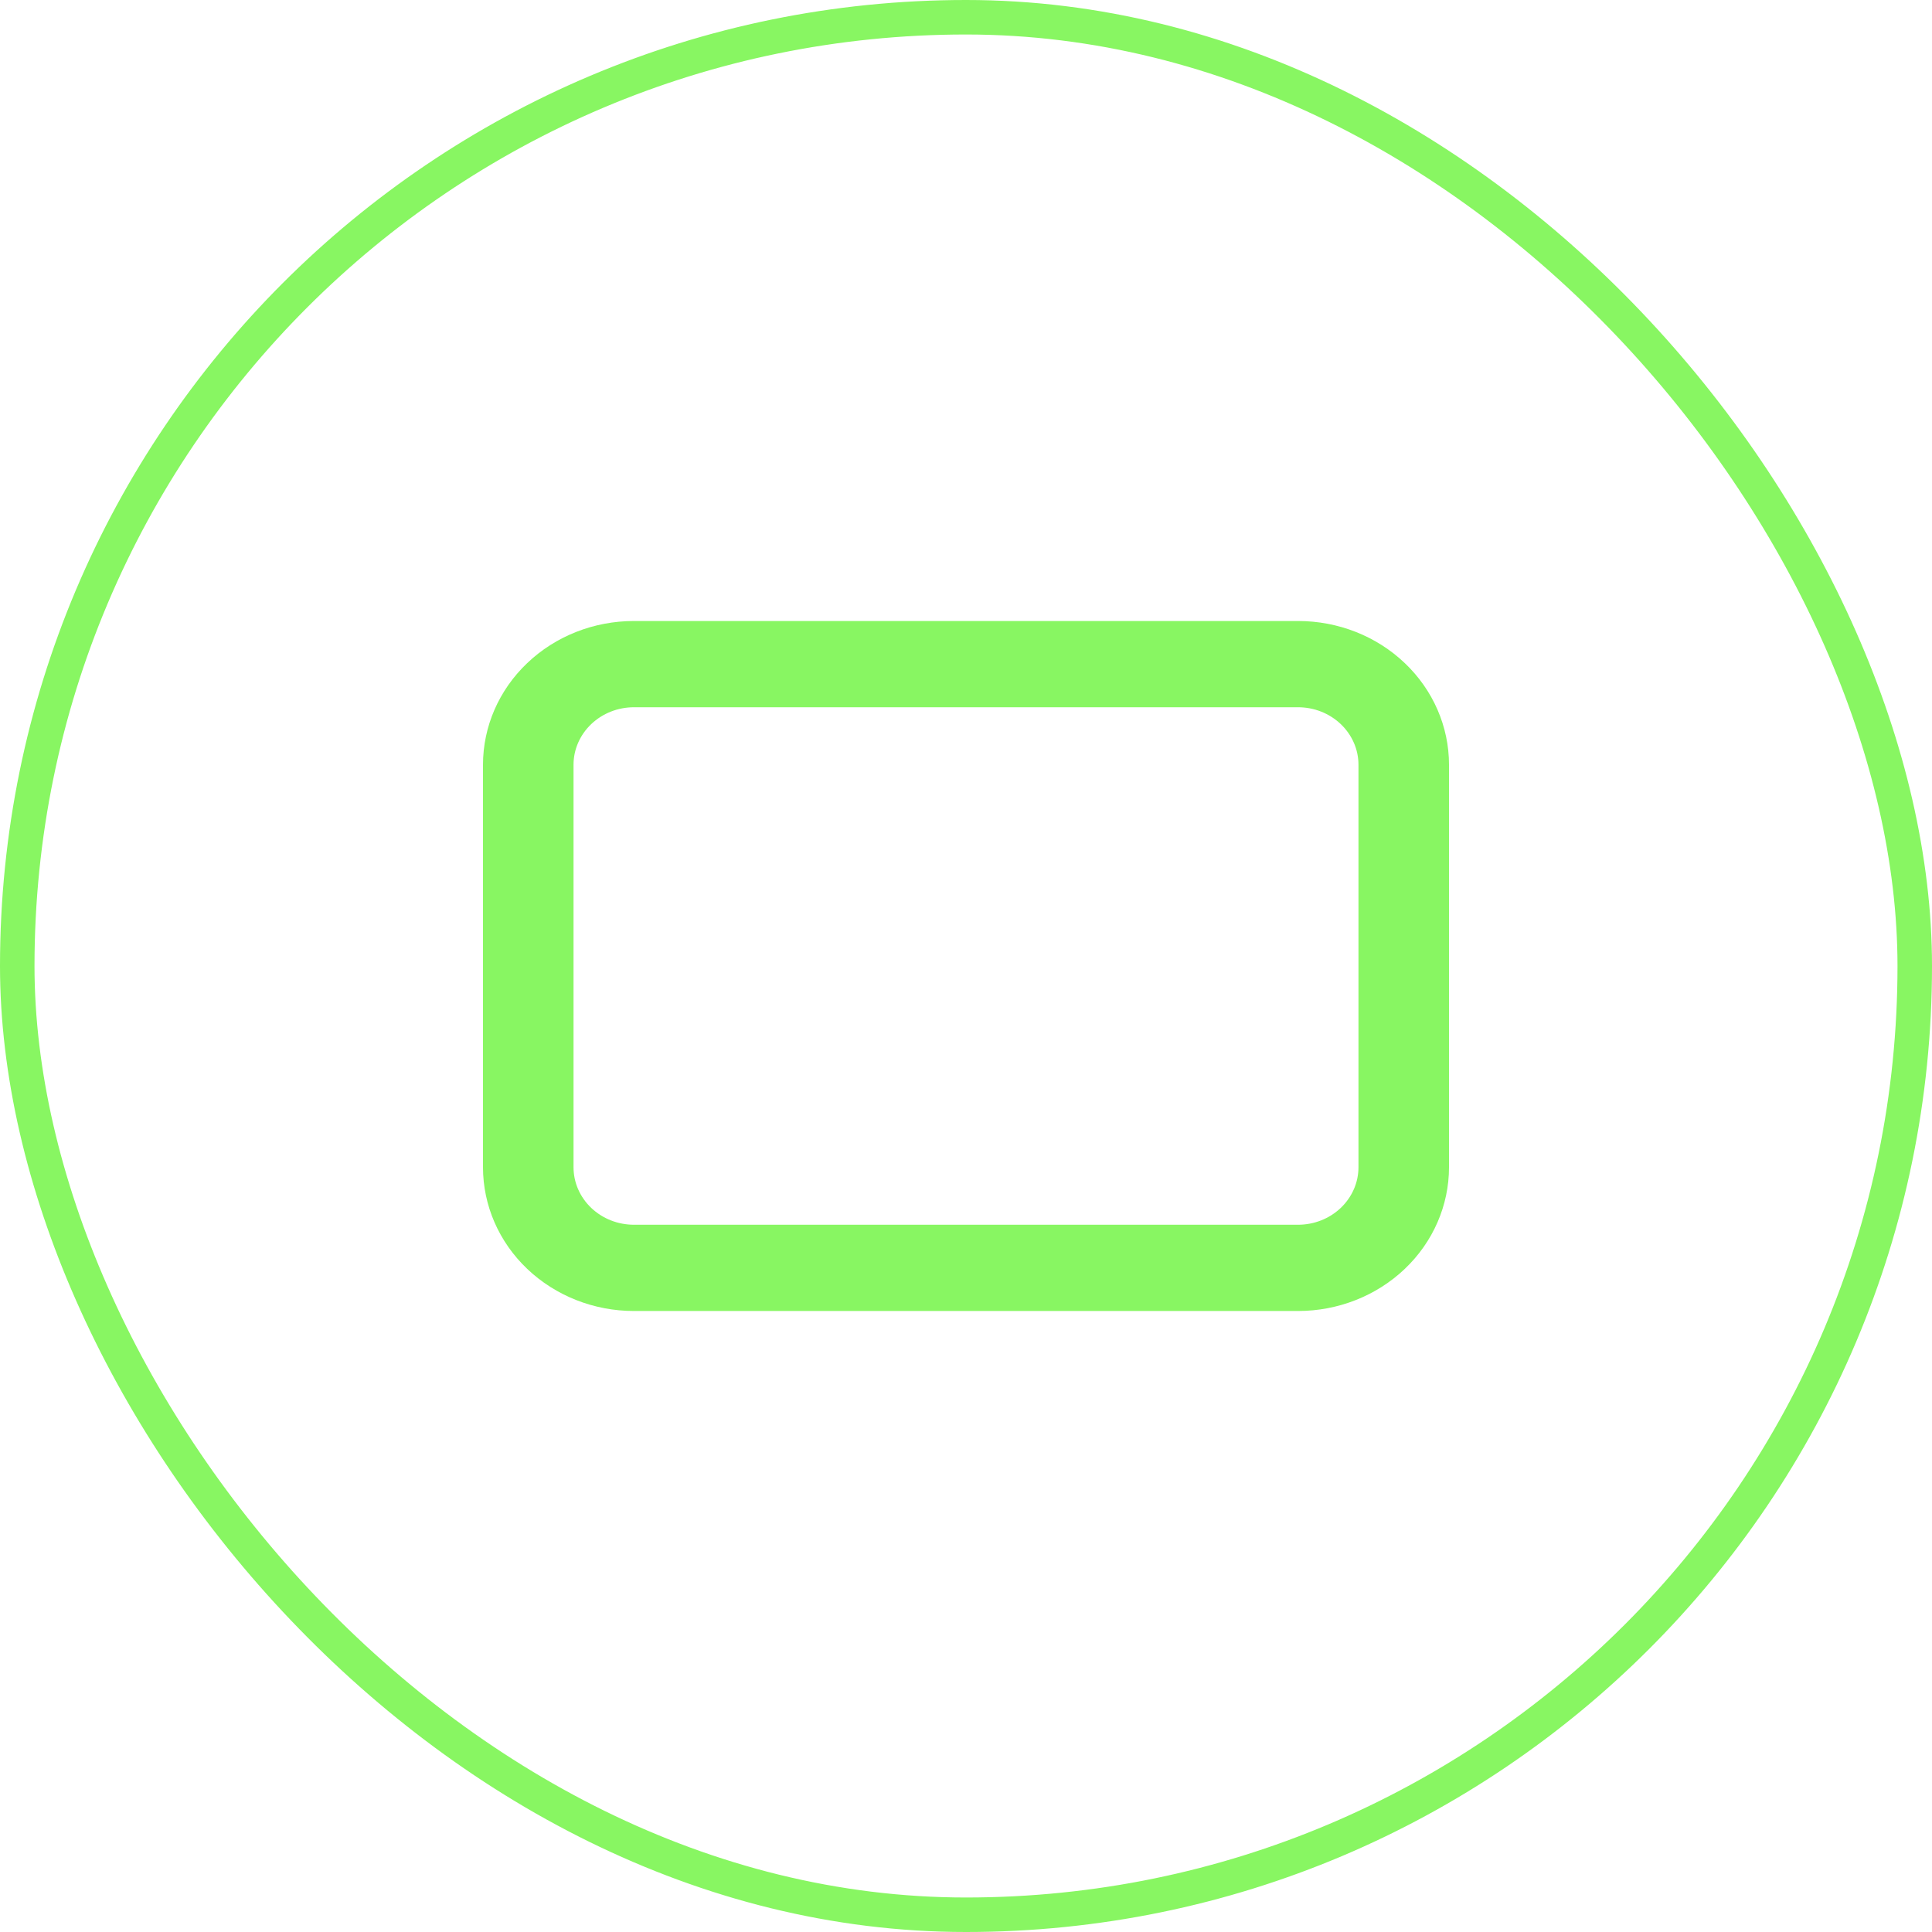 <svg width="28" height="28" viewBox="0 0 28 28" fill="none" xmlns="http://www.w3.org/2000/svg">
<g id="fluent:system-20-filled">
<rect x="0.25" y="0.25" width="27.5" height="27.5" rx="13.75" stroke="#88F662" stroke-width="0.5"/>
<path id="Vector" d="M7 11.083C7 10.531 7.23 10.001 7.641 9.61C8.051 9.219 8.607 9 9.188 9H18.812C19.393 9 19.949 9.219 20.359 9.61C20.77 10.001 21 10.531 21 11.083V16.917C21 17.469 20.77 17.999 20.359 18.39C19.949 18.78 19.393 19 18.812 19H9.188C8.607 19 8.051 18.78 7.641 18.39C7.23 17.999 7 17.469 7 16.917V11.083ZM9.188 10.25C8.955 10.25 8.733 10.338 8.569 10.494C8.405 10.65 8.312 10.862 8.312 11.083V16.917C8.312 17.138 8.405 17.35 8.569 17.506C8.733 17.662 8.955 17.75 9.188 17.75H18.812C19.045 17.75 19.267 17.662 19.431 17.506C19.595 17.35 19.688 17.138 19.688 16.917V11.083C19.688 10.862 19.595 10.65 19.431 10.494C19.267 10.338 19.045 10.25 18.812 10.25H9.188Z" fill="#88F662"/>
</g>
</svg>
